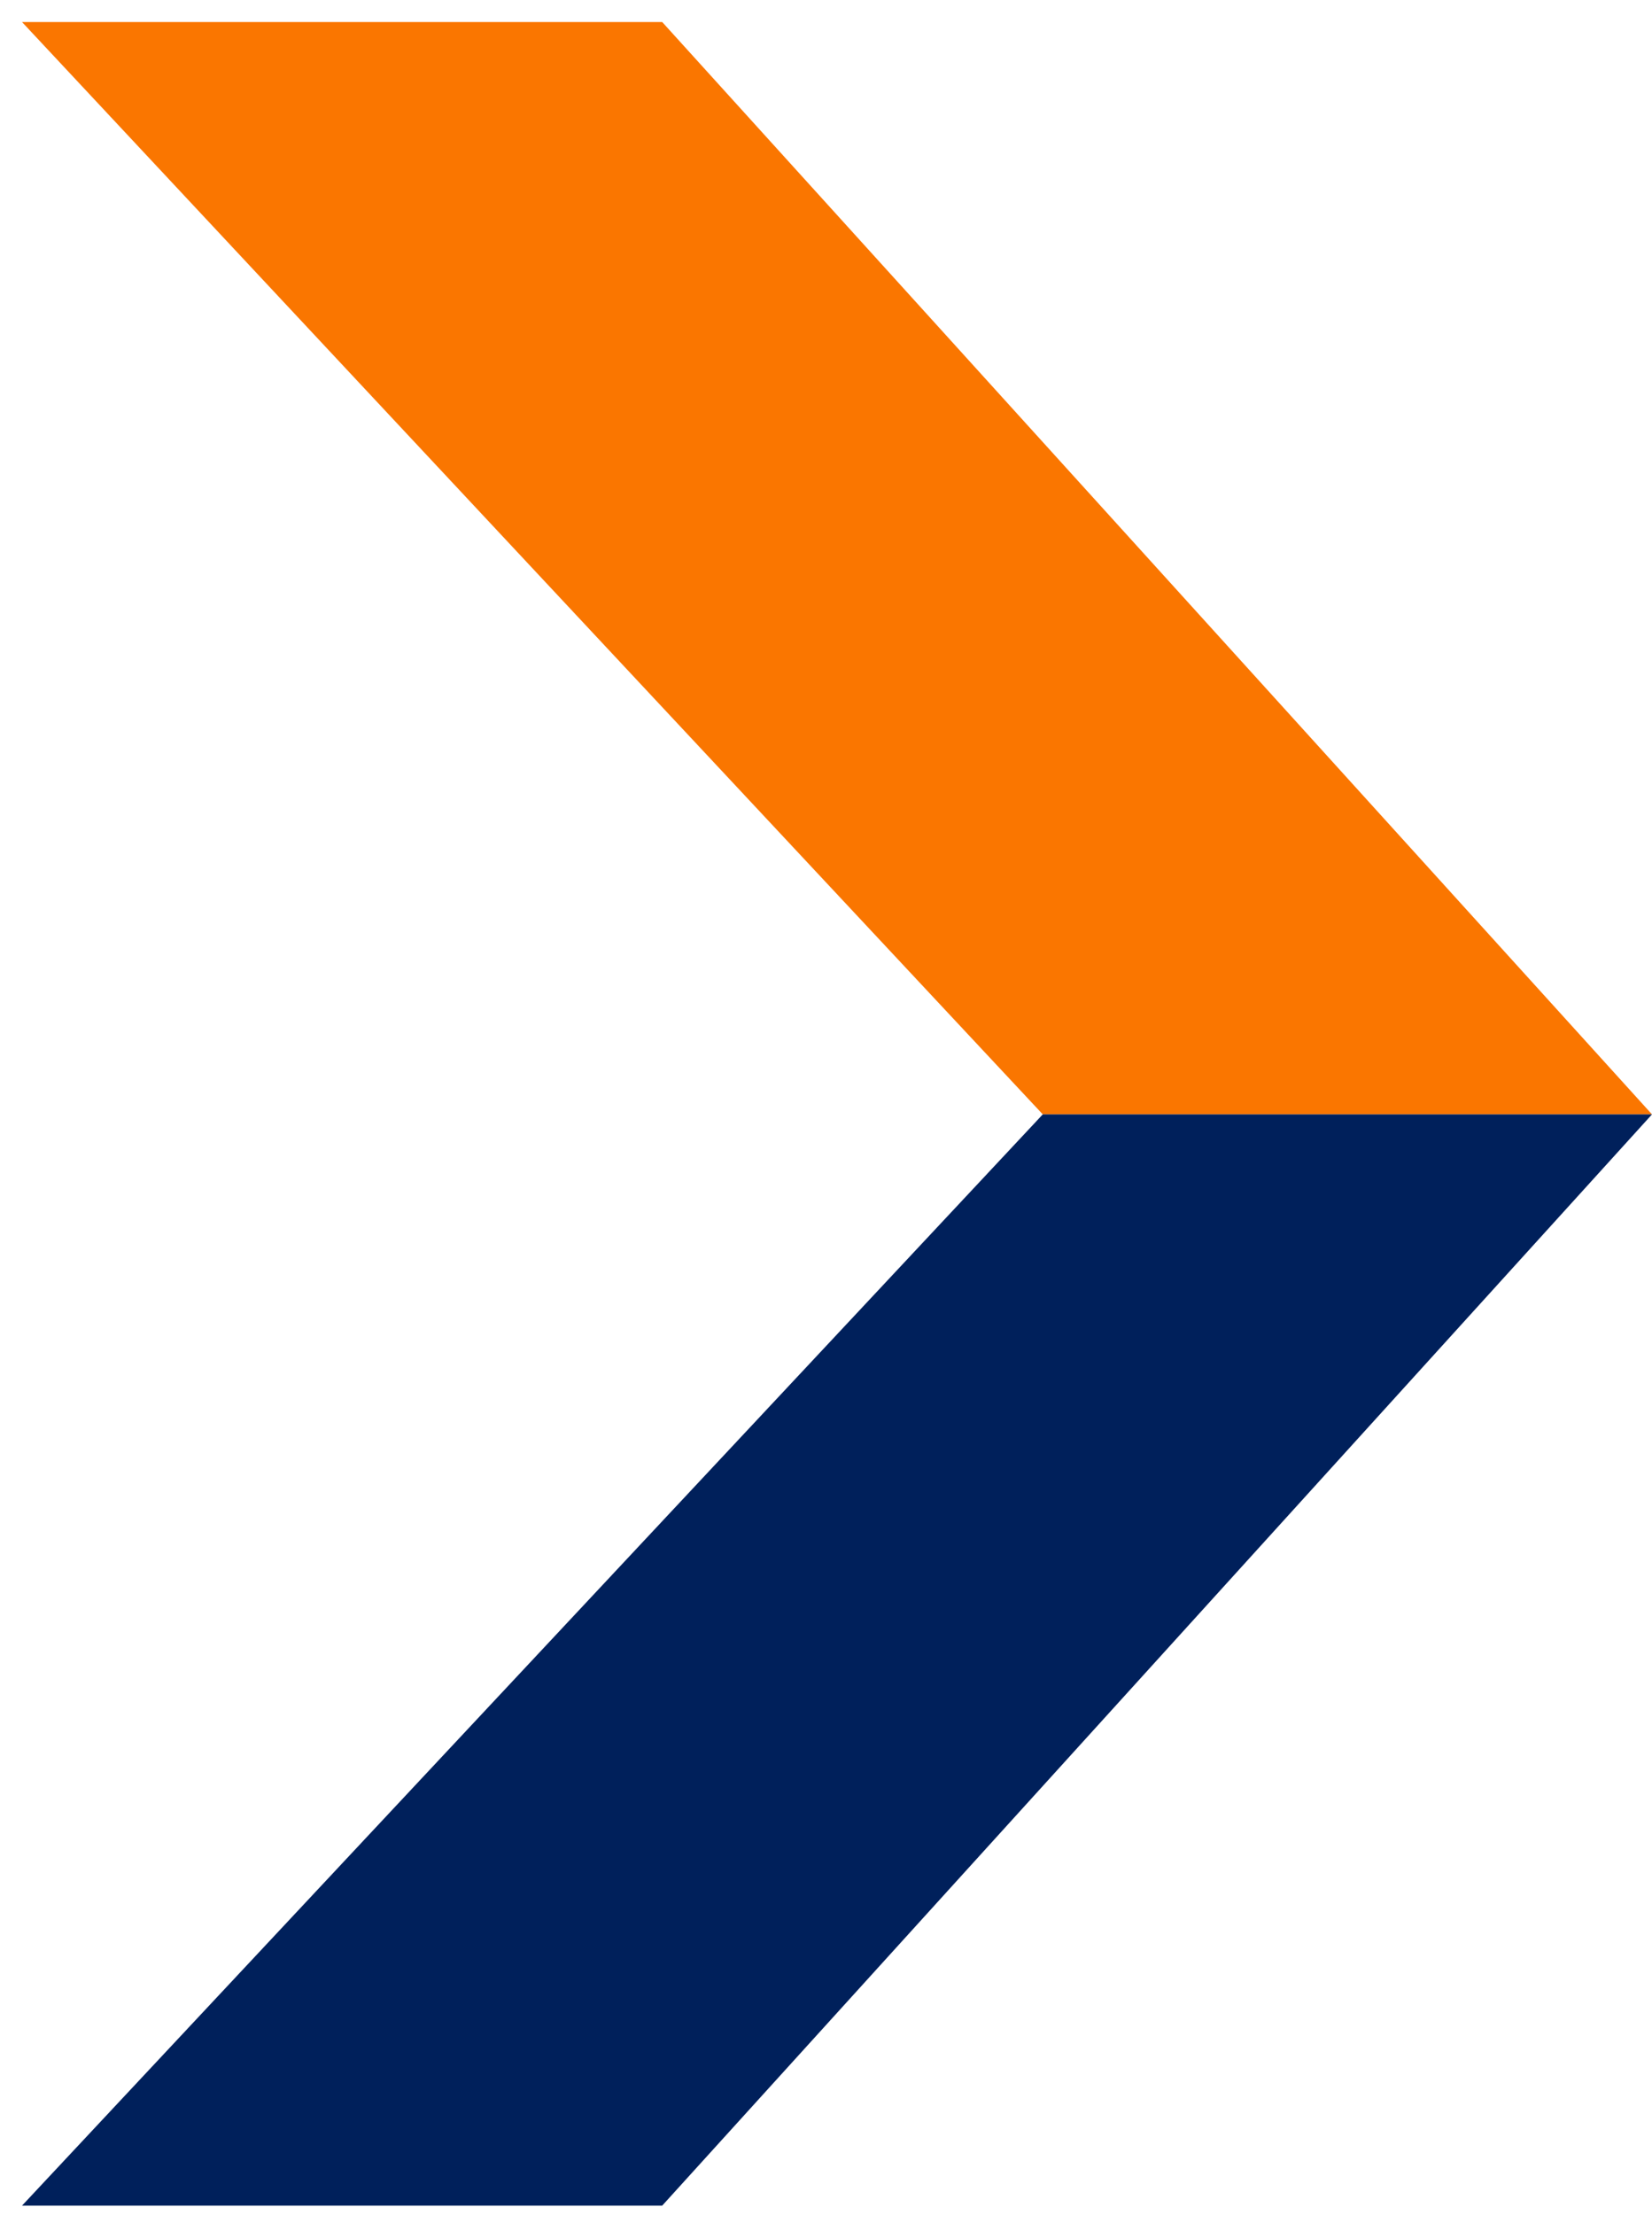 <svg width="50" height="67" viewBox="0 0 50 67" fill="none" xmlns="http://www.w3.org/2000/svg">
<path d="M31.561 33.708H47.405H50L20.043 0.667H0.667L31.561 33.708Z" fill="#FA7600"/>
<path d="M31.561 33.708H47.405H50L20.043 66.716H0.667L31.561 33.708Z" fill="#00205B"/>
</svg>
